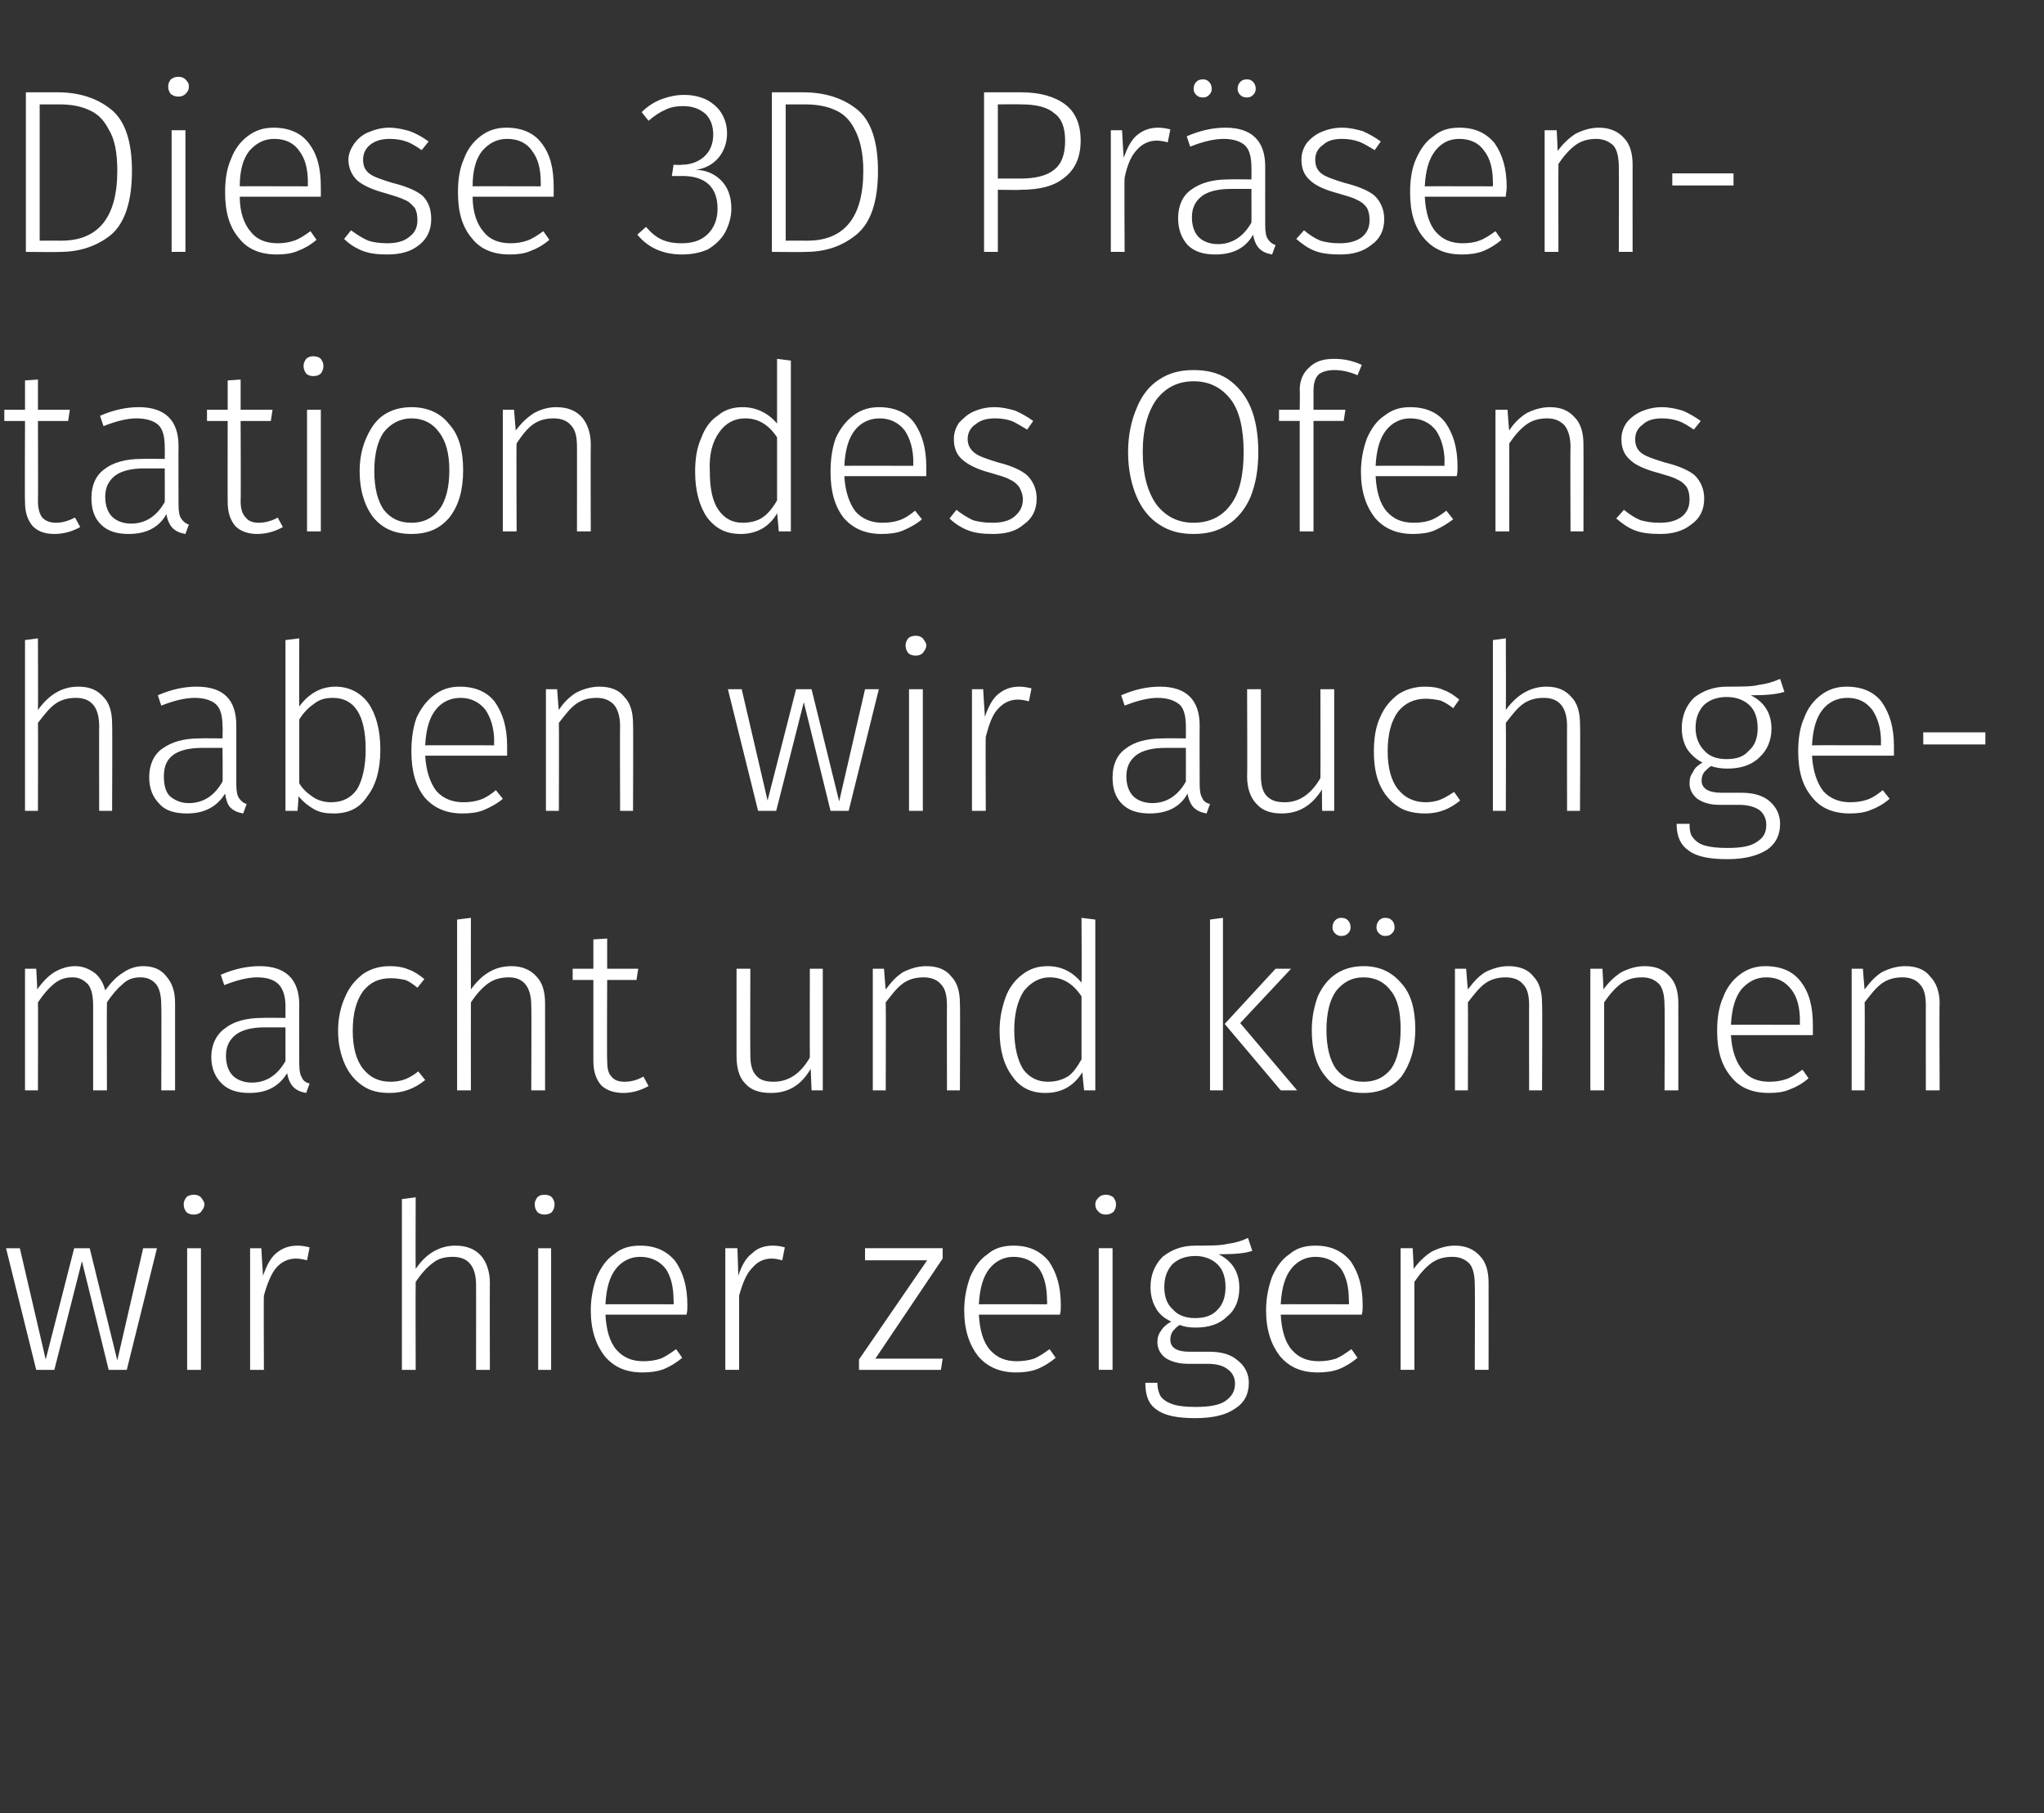 <?xml version="1.0" standalone="no"?><!DOCTYPE svg PUBLIC "-//W3C//DTD SVG 1.1//EN" "http://www.w3.org/Graphics/SVG/1.1/DTD/svg11.dtd"><svg xmlns="http://www.w3.org/2000/svg" version="1.1" width="237px" height="210.2px" viewBox="0 -4 237 210.2" style="top:-4px"><rect x="0" y="-4" width="237" height="210.2" fill="#333333" stroke="none"/><desc>Diese 3D Pr sentation des Ofens haben wir auch gemacht und k nnen wir hier zeigen</desc><defs/><g id="Polygon61721"><path d="m18.2 140.7l-3.5 14.1l-2.1 0l-3.1-12.6l-3.2 12.6l-2.1 0l-3.5-14.1l1.6 0l3 12.9l3.3-12.9l1.8 0l3.2 13l3-13l1.6 0zm5.1 0l0 14.1l-1.6 0l0-14.1l1.6 0zm-.8-6.2c.3 0 .6.1.8.3c.2.3.4.5.4.8c0 .4-.2.6-.4.9c-.2.2-.5.3-.8.3c-.4 0-.7-.1-.9-.3c-.2-.3-.3-.5-.3-.9c0-.3.1-.5.3-.8c.2-.2.5-.3.9-.3c0 0 0 0 0 0zm12 5.9c.5 0 1 .1 1.4.2c0 0-.3 1.5-.3 1.5c-.4-.1-.8-.2-1.3-.2c-.9 0-1.7.4-2.3 1.1c-.5.6-1 1.7-1.4 3.2c-.04 0 0 8.6 0 8.6l-1.6 0l0-14.1l1.3 0c0 0 .18 3.18.2 3.2c.4-1.2.9-2.1 1.5-2.6c.7-.6 1.5-.9 2.5-.9c0 0 0 0 0 0zm18.3 0c1.3 0 2.3.4 3 1.2c.6.7 1 1.8 1 3.1c-.02.05 0 10.1 0 10.1l-1.6 0c0 0 .01-9.84 0-9.8c0-2.2-.9-3.3-2.7-3.3c-.9 0-1.7.2-2.3.7c-.7.5-1.4 1.3-2 2.2c-.03.01 0 10.2 0 10.2l-1.6 0l0-19.8l1.6-.2c0 0-.03 8.27 0 8.3c1.2-1.8 2.8-2.7 4.6-2.7c0 0 0 0 0 0zm11.1.3l0 14.1l-1.5 0l0-14.1l1.5 0zm-.8-6.2c.4 0 .7.1.9.3c.2.3.3.5.3.8c0 .4-.1.6-.3.9c-.2.2-.5.3-.9.3c-.3 0-.6-.1-.8-.3c-.2-.3-.3-.5-.3-.9c0-.3.1-.5.3-.8c.2-.2.5-.3.8-.3c0 0 0 0 0 0zm16.6 12.8c0 .4 0 .7-.1 1.1c0 0-9.4 0-9.4 0c.1 1.8.5 3.2 1.3 4.1c.8.9 1.8 1.3 3.1 1.3c.7 0 1.4-.1 2-.3c.5-.2 1.1-.6 1.8-1.1c0 0 .7 1 .7 1c-.7.6-1.4 1-2.1 1.3c-.8.3-1.6.4-2.5.4c-1.9 0-3.3-.6-4.4-1.9c-1-1.3-1.6-3-1.6-5.3c0-1.5.3-2.8.7-3.9c.5-1.1 1.1-2 2-2.6c.8-.7 1.8-1 3-1c1.8 0 3.1.6 4.1 1.8c.9 1.3 1.4 2.9 1.4 5.1c0 0 0 0 0 0zm-1.6-.5c0-1.6-.3-2.8-.9-3.7c-.7-.9-1.7-1.4-3-1.4c-1.1 0-2.1.5-2.8 1.4c-.7.9-1.1 2.2-1.2 4.1c0-.02 7.9 0 7.9 0c0 0 .04-.43 0-.4zm11.5-6.4c.6 0 1 .1 1.4.2c0 0-.3 1.5-.3 1.5c-.4-.1-.8-.2-1.2-.2c-1 0-1.7.4-2.3 1.1c-.6.6-1.1 1.7-1.5 3.2c0 0 0 8.6 0 8.6l-1.6 0l0-14.1l1.4 0c0 0 .12 3.18.1 3.2c.4-1.2.9-2.1 1.6-2.6c.6-.6 1.4-.9 2.4-.9c0 0 0 0 0 0zm19.7.3l0 1.2l-7.8 11.6l7.8 0l-.2 1.3l-9.5 0l0-1.2l7.9-11.5l-7.2 0l0-1.4l9 0zm13.7 6.6c0 .4 0 .7-.1 1.1c0 0-9.4 0-9.4 0c.1 1.8.5 3.2 1.3 4.1c.8.9 1.8 1.3 3.1 1.3c.7 0 1.4-.1 2-.3c.5-.2 1.1-.6 1.8-1.1c0 0 .7 1 .7 1c-.7.6-1.4 1-2.1 1.3c-.8.3-1.6.4-2.5.4c-1.8 0-3.3-.6-4.4-1.9c-1-1.3-1.6-3-1.6-5.3c0-1.5.3-2.8.7-3.9c.5-1.1 1.1-2 2-2.6c.8-.7 1.8-1 3-1c1.8 0 3.1.6 4.1 1.8c.9 1.3 1.4 2.9 1.4 5.1c0 0 0 0 0 0zm-1.6-.5c0-1.6-.3-2.8-.9-3.7c-.7-.9-1.7-1.4-3-1.4c-1.1 0-2.1.5-2.8 1.4c-.7.9-1.1 2.2-1.2 4.1c.01-.02 7.9 0 7.9 0c0 0 .04-.43 0-.4zm7.6-6.1l0 14.1l-1.6 0l0-14.1l1.6 0zm-.8-6.2c.4 0 .6.1.9.3c.2.3.3.5.3.8c0 .4-.1.6-.3.9c-.3.2-.5.3-.9.3c-.3 0-.6-.1-.8-.3c-.3-.3-.4-.5-.4-.9c0-.3.1-.5.4-.8c.2-.2.5-.3.8-.3c0 0 0 0 0 0zm17 6.5c-.8.3-2.1.4-3.9.4c1.6.8 2.4 2.1 2.4 3.9c0 1.3-.4 2.5-1.4 3.3c-.9.9-2.1 1.3-3.7 1.3c-.7 0-1.3-.1-1.8-.3c-.4.2-.6.5-.8.7c-.2.3-.3.6-.3 1c0 .9.7 1.4 2.2 1.4c0 0 2.3 0 2.3 0c1.4 0 2.5.3 3.3 1c.9.7 1.3 1.6 1.3 2.6c0 1.3-.5 2.3-1.6 3c-1 .7-2.5 1.1-4.6 1.1c-2.1 0-3.6-.3-4.5-1c-.9-.6-1.3-1.6-1.3-3.1c0 0 1.4 0 1.4 0c0 .7.2 1.3.4 1.6c.3.4.8.7 1.4.9c.6.2 1.5.3 2.6.3c1.6 0 2.8-.2 3.5-.7c.7-.5 1.1-1.1 1.1-2c0-.7-.3-1.3-.9-1.7c-.5-.4-1.3-.6-2.3-.6c0 0-2.3 0-2.3 0c-1.1 0-2-.3-2.6-.7c-.6-.5-.9-1.1-.9-1.8c0-.5.1-.9.4-1.3c.3-.5.7-.8 1.2-1.1c-.9-.4-1.5-1-1.8-1.6c-.4-.7-.6-1.5-.6-2.4c0-1.4.5-2.6 1.4-3.5c1-.8 2.2-1.3 3.8-1.3c1.7 0 2.9 0 3.7-.2c.8-.1 1.6-.3 2.4-.7c0 0 .5 1.5.5 1.5zm-6.6.6c-1.2 0-2.1.4-2.7 1c-.6.7-.9 1.5-.9 2.6c0 1.1.3 2 1 2.6c.6.7 1.5 1 2.6 1c1.1 0 2-.3 2.6-1c.6-.6.9-1.5.9-2.6c0-1.1-.3-2-.9-2.6c-.6-.6-1.5-1-2.6-1c0 0 0 0 0 0zm19.4 5.7c0 .4 0 .7-.1 1.1c0 0-9.4 0-9.4 0c.1 1.8.5 3.2 1.3 4.1c.8.9 1.8 1.3 3.1 1.3c.7 0 1.4-.1 2-.3c.5-.2 1.1-.6 1.8-1.1c0 0 .7 1 .7 1c-.7.6-1.4 1-2.1 1.3c-.8.3-1.6.4-2.5.4c-1.9 0-3.3-.6-4.4-1.9c-1-1.3-1.6-3-1.6-5.3c0-1.5.3-2.8.7-3.9c.5-1.1 1.1-2 2-2.6c.8-.7 1.8-1 3-1c1.8 0 3.1.6 4.1 1.8c.9 1.3 1.4 2.9 1.4 5.1c0 0 0 0 0 0zm-1.6-.5c0-1.6-.3-2.8-.9-3.7c-.7-.9-1.7-1.4-3-1.4c-1.1 0-2.1.5-2.8 1.4c-.7.9-1.1 2.2-1.2 4.1c0-.02 7.9 0 7.9 0c0 0 .04-.43 0-.4zm12.3-6.4c1.2 0 2.2.4 2.9 1.2c.7.7 1 1.8 1 3.1c.01.05 0 10.1 0 10.1l-1.6 0c0 0 .04-9.84 0-9.8c0-1.2-.2-2-.6-2.5c-.5-.5-1.1-.8-2-.8c-.9 0-1.7.2-2.4.7c-.7.5-1.4 1.3-2 2.2c0 .01 0 10.2 0 10.2l-1.6 0l0-14.1l1.4 0c0 0 .14 2.43.1 2.4c.6-.8 1.3-1.5 2.1-2c.8-.4 1.7-.7 2.7-.7c0 0 0 0 0 0z" stroke="none" fill="#fff"/></g><g id="Polygon61720"><path d="m16.6 108c1.2 0 2.1.4 2.7 1.2c.7.8 1 1.8 1 3.1c0 .05 0 10.1 0 10.1l-1.6 0c0 0 .04-9.84 0-9.8c0-1.2-.2-2-.6-2.5c-.4-.5-1-.8-1.8-.8c-.8 0-1.5.2-2.1.8c-.6.5-1.2 1.2-1.8 2.1c-.03.01 0 10.2 0 10.2l-1.6 0c0 0 0-9.84 0-9.8c0-1.2-.2-2-.6-2.5c-.5-.5-1-.8-1.8-.8c-.8 0-1.5.2-2.2.8c-.6.5-1.2 1.2-1.8 2.1c.03.01 0 10.2 0 10.2l-1.5 0l0-14.1l1.3 0c0 0 .15 2.43.1 2.4c.6-.8 1.2-1.5 2-2c.7-.4 1.5-.7 2.4-.7c.9 0 1.6.3 2.3.8c.6.5 1 1.2 1.2 2c.6-.8 1.2-1.5 2-2c.7-.5 1.5-.8 2.4-.8c0 0 0 0 0 0zm18.1 11.3c0 .8.1 1.3.3 1.6c.1.3.4.6.9.7c0 0-.4 1.1-.4 1.1c-.6-.1-1.1-.3-1.5-.7c-.3-.3-.6-.9-.7-1.6c-1 1.6-2.4 2.3-4.4 2.3c-1.3 0-2.4-.3-3.2-1.1c-.8-.8-1.2-1.8-1.2-3.1c0-1.4.6-2.6 1.6-3.3c1-.8 2.5-1.2 4.3-1.2c0-.03 2.7 0 2.7 0c0 0 0-1.41 0-1.4c0-1.1-.3-2-.8-2.5c-.5-.5-1.3-.8-2.5-.8c-1 0-2.3.3-3.8.9c0 0-.4-1.2-.4-1.2c1.6-.7 3.1-1 4.5-1c3 0 4.6 1.5 4.6 4.5c-.03.01 0 6.8 0 6.8c0 0-.03.01 0 0zm-5.5 2.2c1.7 0 3-.9 3.9-2.5c0-.01 0-3.9 0-3.9c0 0-2.46 0-2.5 0c-1.4 0-2.5.3-3.2.8c-.8.6-1.2 1.4-1.2 2.5c0 1 .3 1.8.8 2.3c.5.5 1.3.8 2.2.8c0 0 0 0 0 0zm16-13.5c.8 0 1.5.1 2.2.4c.6.2 1.2.6 1.8 1.1c0 0-.8 1-.8 1c-.5-.4-.9-.7-1.4-.9c-.5-.1-1.1-.2-1.7-.2c-1.4 0-2.4.5-3.2 1.5c-.8 1.1-1.2 2.6-1.2 4.6c0 1.9.4 3.4 1.2 4.4c.8 1 1.8 1.5 3.2 1.5c.6 0 1.2-.1 1.7-.3c.5-.2 1-.5 1.5-.9c0 0 .8 1 .8 1c-1.2 1-2.6 1.5-4.1 1.5c-1.2 0-2.2-.2-3.1-.8c-.9-.6-1.6-1.4-2.1-2.5c-.5-1.1-.8-2.4-.8-3.9c0-1.5.3-2.8.8-3.9c.5-1.2 1.2-2 2.1-2.7c.9-.6 1.9-.9 3.1-.9c0 0 0 0 0 0zm14.1 0c1.2 0 2.2.4 2.9 1.2c.7.7 1 1.8 1 3.1c.01.05 0 10.1 0 10.1l-1.6 0c0 0 .04-9.84 0-9.8c0-2.2-.9-3.3-2.6-3.3c-.9 0-1.7.2-2.4.7c-.7.5-1.4 1.3-2 2.2c-.01.01 0 10.2 0 10.2l-1.6 0l0-19.8l1.6-.2c0 0-.01 8.27 0 8.3c1.3-1.8 2.8-2.7 4.7-2.7c0 0 0 0 0 0zm15.9 13.9c-.9.5-1.9.8-2.9.8c-1.1 0-2-.3-2.6-.9c-.6-.7-.9-1.6-.9-2.8c0 .02 0-9.4 0-9.4l-2.4 0l0-1.3l2.4 0l0-3.4l1.6-.1l0 3.5l3.6 0l-.2 1.3l-3.4 0c0 0-.04 9.33 0 9.3c0 .9.1 1.5.5 1.9c.3.4.8.6 1.5.6c.8 0 1.5-.2 2.2-.6c0 0 .6 1.1.6 1.1zm20.2.5l-1.3 0c0 0-.09-2.47-.1-2.5c-1.1 1.9-2.6 2.8-4.6 2.8c-1.3 0-2.3-.3-3-1.1c-.7-.7-1-1.8-1-3.2c0 .02 0-10.1 0-10.1l1.6 0c0 0-.03 9.96 0 10c0 1.1.2 1.9.7 2.4c.4.5 1.1.7 2 .7c1.7 0 3.1-.9 4.2-2.8c-.02-.04 0-10.3 0-10.3l1.5 0l0 14.1zm12-14.4c1.3 0 2.3.4 2.9 1.2c.7.7 1 1.8 1 3.1c.05.05 0 10.1 0 10.1l-1.5 0c0 0-.02-9.84 0-9.8c0-1.2-.2-2-.7-2.5c-.4-.5-1.1-.8-2-.8c-.9 0-1.7.2-2.4.7c-.7.5-1.3 1.3-2 2.2c.03.01 0 10.2 0 10.2l-1.5 0l0-14.1l1.3 0c0 0 .18 2.43.2 2.4c.6-.8 1.2-1.5 2-2c.8-.4 1.7-.7 2.7-.7c0 0 0 0 0 0zm19.6-5.4l0 19.8l-1.3 0c0 0-.23-2.12-.2-2.1c-1 1.6-2.4 2.4-4.3 2.4c-1.6 0-2.9-.6-3.8-1.9c-1-1.3-1.5-3.1-1.5-5.3c0-1.5.3-2.8.7-3.9c.4-1.1 1.1-2 1.9-2.6c.9-.7 1.8-1 3-1c1.6 0 2.9.7 3.9 1.9c.04.04 0-7.5 0-7.5l1.6.2zm-5.5 18.8c.9 0 1.6-.2 2.3-.6c.6-.4 1.1-1.1 1.6-2c0 0 0-7.3 0-7.3c-1-1.5-2.2-2.2-3.7-2.2c-1.2 0-2.2.6-3 1.6c-.7 1.1-1.1 2.6-1.1 4.5c0 2 .4 3.5 1 4.5c.7 1 1.7 1.5 2.9 1.5c0 0 0 0 0 0zm20.3-19l0 20l-1.5 0l0-19.8l1.5-.2zm7.9 5.9l-5.9 6.3l6.6 7.8l-1.9 0l-6.5-7.7l5.9-6.4l1.8 0zm8.4-.3c1.9 0 3.3.7 4.4 2c1.1 1.2 1.6 3 1.6 5.3c0 2.3-.6 4.1-1.6 5.5c-1.1 1.3-2.6 1.9-4.4 1.9c-1.9 0-3.4-.6-4.4-1.9c-1.1-1.3-1.6-3.1-1.6-5.4c0-1.5.3-2.8.7-3.9c.5-1.1 1.2-2 2.1-2.6c.9-.6 2-.9 3.2-.9c0 0 0 0 0 0zm0 1.3c-1.4 0-2.4.6-3.2 1.6c-.7 1-1.1 2.5-1.1 4.5c0 2 .4 3.5 1.1 4.5c.8 1 1.8 1.5 3.2 1.5c1.4 0 2.4-.5 3.2-1.5c.7-1 1.1-2.6 1.1-4.6c0-1.9-.3-3.4-1.1-4.4c-.7-1-1.8-1.6-3.2-1.6c0 0 0 0 0 0zm-2.6-6.9c.4 0 .6.1.8.3c.2.2.3.5.3.8c0 .3-.1.5-.3.7c-.2.2-.4.3-.8.3c-.3 0-.5-.1-.7-.3c-.2-.2-.3-.4-.3-.7c0-.3.1-.6.3-.8c.2-.2.4-.3.7-.3c0 0 0 0 0 0zm5.1 0c.4 0 .6.1.8.3c.2.2.3.5.3.8c0 .3-.1.5-.3.7c-.2.2-.4.3-.8.3c-.3 0-.5-.1-.7-.3c-.2-.2-.3-.4-.3-.7c0-.3.1-.6.3-.8c.2-.2.4-.3.7-.3c0 0 0 0 0 0zm14.3 5.6c1.3 0 2.3.4 2.9 1.2c.7.7 1 1.8 1 3.1c.05.05 0 10.1 0 10.1l-1.5 0c0 0-.02-9.84 0-9.8c0-1.2-.2-2-.7-2.5c-.4-.5-1.1-.8-2-.8c-.9 0-1.7.2-2.4.7c-.7.5-1.3 1.3-2 2.2c.03.01 0 10.2 0 10.2l-1.5 0l0-14.1l1.3 0c0 0 .18 2.43.2 2.4c.6-.8 1.2-1.5 2-2c.8-.4 1.7-.7 2.7-.7c0 0 0 0 0 0zm15.8 0c1.3 0 2.2.4 2.9 1.2c.7.7 1 1.8 1 3.1c.01.05 0 10.1 0 10.1l-1.6 0c0 0 .05-9.84 0-9.8c0-1.2-.2-2-.6-2.5c-.5-.5-1.1-.8-2-.8c-.9 0-1.7.2-2.4.7c-.7.5-1.4 1.3-2 2.2c0 .01 0 10.2 0 10.2l-1.6 0l0-14.1l1.4 0c0 0 .15 2.43.1 2.4c.6-.8 1.3-1.5 2.1-2c.8-.4 1.7-.7 2.7-.7c0 0 0 0 0 0zm19.5 6.9c0 .4 0 .7 0 1.1c0 0-9.5 0-9.5 0c.1 1.8.6 3.2 1.4 4.1c.7.9 1.8 1.3 3 1.3c.8 0 1.4-.1 2-.3c.6-.2 1.2-.6 1.9-1.1c0 0 .7 1 .7 1c-.7.6-1.4 1-2.2 1.3c-.7.3-1.5.4-2.4.4c-1.9 0-3.4-.6-4.4-1.9c-1.1-1.3-1.6-3-1.6-5.3c0-1.5.2-2.8.7-3.9c.4-1.1 1.1-2 1.9-2.6c.9-.7 1.9-1 3-1c1.8 0 3.2.6 4.1 1.8c1 1.3 1.4 2.9 1.4 5.1c0 0 0 0 0 0zm-1.5-.5c0-1.6-.3-2.8-1-3.7c-.7-.9-1.6-1.4-2.9-1.4c-1.2 0-2.1.5-2.9 1.4c-.7.9-1.1 2.2-1.2 4.1c.04-.02 8 0 8 0c0 0-.02-.43 0-.4zm12.2-6.4c1.3 0 2.3.4 2.9 1.2c.7.7 1.1 1.8 1.1 3.1c-.05.05 0 10.1 0 10.1l-1.6 0c0 0-.01-9.84 0-9.8c0-1.2-.2-2-.7-2.5c-.4-.5-1.1-.8-2-.8c-.9 0-1.7.2-2.4.7c-.7.5-1.3 1.3-2 2.2c.04.01 0 10.2 0 10.2l-1.5 0l0-14.1l1.3 0c0 0 .19 2.43.2 2.4c.6-.8 1.2-1.5 2-2c.8-.4 1.7-.7 2.7-.7c0 0 0 0 0 0z" stroke="none" fill="#fff"/></g><g id="Polygon61719"><path d="m9.1 75.6c1.3 0 2.2.4 2.9 1.2c.7.7 1 1.8 1 3.1c.04.05 0 10.1 0 10.1l-1.5 0c0 0-.02-9.84 0-9.8c0-2.2-.9-3.3-2.7-3.3c-.9 0-1.7.2-2.4.7c-.7.5-1.3 1.3-2 2.2c.03.01 0 10.2 0 10.2l-1.5 0l0-19.8l1.5-.2c0 0 .03 8.27 0 8.3c1.3-1.8 2.8-2.7 4.7-2.7c0 0 0 0 0 0zm18.3 11.3c0 .8.1 1.3.3 1.6c.2.3.5.6.9.7c0 0-.4 1.1-.4 1.1c-.6-.1-1.1-.3-1.5-.7c-.3-.3-.5-.9-.6-1.6c-1 1.6-2.5 2.3-4.4 2.3c-1.4 0-2.5-.3-3.2-1.1c-.8-.8-1.2-1.8-1.2-3.1c0-1.4.5-2.6 1.5-3.3c1.1-.8 2.5-1.2 4.3-1.2c.04-.03 2.7 0 2.7 0c0 0 .04-1.41 0-1.4c0-1.1-.2-2-.7-2.5c-.5-.5-1.4-.8-2.5-.8c-1.1 0-2.4.3-3.9.9c0 0-.4-1.2-.4-1.2c1.6-.7 3.1-1 4.5-1c3.1 0 4.6 1.5 4.6 4.5c0 .01 0 6.8 0 6.8c0 0 0 .01 0 0zm-5.5 2.2c1.7 0 3-.9 3.9-2.5c.04-.01 0-3.9 0-3.9c0 0-2.42 0-2.4 0c-1.5 0-2.6.3-3.3.8c-.8.6-1.1 1.4-1.1 2.5c0 1 .2 1.8.7 2.3c.6.5 1.3.8 2.2.8c0 0 0 0 0 0zm17-13.5c1.6 0 2.9.7 3.8 1.9c.9 1.3 1.4 3.1 1.4 5.4c0 2.3-.5 4.1-1.5 5.4c-.9 1.4-2.2 2-3.9 2c-.9 0-1.6-.1-2.3-.5c-.7-.4-1.3-.9-1.8-1.5c.04-.04-.1 1.7-.1 1.7l-1.4 0l0-19.8l1.6-.2c0 0-.03 7.89 0 7.9c1.1-1.5 2.5-2.3 4.2-2.3c0 0 0 0 0 0zm-.5 13.4c1.3 0 2.3-.5 3-1.5c.6-1 1-2.6 1-4.6c0-4-1.3-6-3.8-6c-.9 0-1.6.2-2.2.7c-.6.4-1.2 1-1.7 1.8c0 0 0 7.4 0 7.4c.4.7 1 1.2 1.6 1.6c.6.4 1.3.6 2.1.6c0 0 0 0 0 0zm20.4-6.5c0 .4 0 .7 0 1.1c0 0-9.5 0-9.5 0c.1 1.8.6 3.2 1.3 4.1c.8.9 1.9 1.3 3.1 1.3c.8 0 1.4-.1 2-.3c.6-.2 1.2-.6 1.8-1.1c0 0 .8 1 .8 1c-.7.6-1.5 1-2.2 1.3c-.7.3-1.6.4-2.5.4c-1.8 0-3.3-.6-4.4-1.9c-1-1.3-1.5-3-1.5-5.3c0-1.5.2-2.8.6-3.9c.5-1.1 1.2-2 2-2.6c.9-.7 1.9-1 3-1c1.8 0 3.2.6 4.1 1.8c.9 1.3 1.4 2.9 1.4 5.1c0 0 0 0 0 0zm-1.5-.5c0-1.6-.4-2.8-1-3.7c-.7-.9-1.7-1.4-2.9-1.4c-1.2 0-2.2.5-2.9 1.4c-.7.9-1.1 2.2-1.2 4.1c.03-.02 8 0 8 0c0 0-.03-.43 0-.4zm12.2-6.4c1.3 0 2.3.4 2.9 1.2c.7.7 1 1.8 1 3.1c.04.05 0 10.1 0 10.1l-1.5 0c0 0-.03-9.84 0-9.8c0-1.2-.3-2-.7-2.5c-.5-.5-1.1-.8-2-.8c-.9 0-1.7.2-2.4.7c-.7.5-1.3 1.3-2 2.2c.03.01 0 10.2 0 10.2l-1.5 0l0-14.1l1.3 0c0 0 .17 2.43.2 2.4c.5-.8 1.2-1.5 2-2c.8-.4 1.7-.7 2.7-.7c0 0 0 0 0 0zm32.4.3l-3.5 14.1l-2.1 0l-3.1-12.6l-3.2 12.6l-2.1 0l-3.5-14.1l1.6 0l3 12.9l3.3-12.9l1.8 0l3.2 13l3-13l1.6 0zm5.1 0l0 14.1l-1.6 0l0-14.1l1.6 0zm-.8-6.2c.3 0 .6.1.8.3c.2.3.4.5.4.8c0 .4-.2.6-.4.9c-.2.2-.5.3-.8.3c-.4 0-.7-.1-.9-.3c-.2-.3-.3-.5-.3-.9c0-.3.1-.5.3-.8c.2-.2.5-.3.9-.3c0 0 0 0 0 0zm12 5.9c.5 0 1 .1 1.4.2c0 0-.3 1.5-.3 1.5c-.4-.1-.8-.2-1.3-.2c-.9 0-1.7.4-2.3 1.1c-.6.6-1 1.7-1.4 3.2c-.04 0 0 8.6 0 8.6l-1.6 0l0-14.1l1.3 0c0 0 .18 3.18.2 3.2c.4-1.2.9-2.1 1.5-2.6c.7-.6 1.5-.9 2.5-.9c0 0 0 0 0 0zm20.9 11.3c0 .8.1 1.3.3 1.6c.1.3.4.6.9.7c0 0-.4 1.1-.4 1.1c-.6-.1-1.1-.3-1.5-.7c-.3-.3-.6-.9-.7-1.6c-.9 1.6-2.4 2.3-4.4 2.3c-1.3 0-2.4-.3-3.2-1.1c-.8-.8-1.1-1.8-1.1-3.1c0-1.4.5-2.6 1.5-3.3c1-.8 2.5-1.2 4.3-1.2c.01-.03 2.7 0 2.7 0c0 0 .01-1.41 0-1.4c0-1.1-.2-2-.7-2.5c-.6-.5-1.4-.8-2.6-.8c-1 0-2.3.3-3.8.9c0 0-.4-1.2-.4-1.2c1.6-.7 3.1-1 4.5-1c3 0 4.6 1.5 4.6 4.5c-.02.01 0 6.8 0 6.8c0 0-.02.01 0 0zm-5.5 2.2c1.7 0 3-.9 3.9-2.5c.01-.01 0-3.9 0-3.9c0 0-2.45 0-2.4 0c-1.5 0-2.6.3-3.3.8c-.8.6-1.2 1.4-1.2 2.5c0 1 .3 1.8.8 2.3c.5.5 1.3.8 2.2.8c0 0 0 0 0 0zm21.1.9l-1.4 0c0 0-.05-2.47 0-2.5c-1.2 1.9-2.7 2.8-4.7 2.8c-1.2 0-2.2-.3-2.9-1.1c-.7-.7-1.1-1.8-1.1-3.2c.04.02 0-10.1 0-10.1l1.6 0c0 0 0 9.96 0 10c0 1.1.2 1.9.7 2.4c.5.5 1.1.7 2.1.7c1.6 0 3-.9 4.1-2.8c.02-.04 0-10.3 0-10.3l1.6 0l0 14.1zm10.5-14.4c.8 0 1.6.1 2.2.4c.6.2 1.2.6 1.8 1.1c0 0-.7 1-.7 1c-.5-.4-1-.7-1.5-.9c-.5-.1-1.1-.2-1.7-.2c-1.3 0-2.4.5-3.2 1.5c-.8 1.1-1.2 2.6-1.2 4.6c0 1.9.4 3.4 1.2 4.4c.8 1 1.9 1.5 3.2 1.5c.6 0 1.2-.1 1.7-.3c.5-.2 1-.5 1.6-.9c0 0 .7 1 .7 1c-1.2 1-2.5 1.5-4 1.5c-1.2 0-2.3-.2-3.2-.8c-.9-.6-1.6-1.4-2.1-2.5c-.5-1.1-.7-2.4-.7-3.9c0-1.5.2-2.8.7-3.9c.5-1.2 1.2-2 2.1-2.7c.9-.6 2-.9 3.1-.9c0 0 0 0 0 0zm14.1 0c1.3 0 2.2.4 2.9 1.2c.7.7 1 1.8 1 3.1c.05.05 0 10.1 0 10.1l-1.5 0c0 0-.02-9.84 0-9.8c0-2.2-.9-3.3-2.7-3.3c-.9 0-1.7.2-2.4.7c-.7.5-1.3 1.3-2 2.2c.03.01 0 10.2 0 10.2l-1.5 0l0-19.8l1.5-.2c0 0 .03 8.27 0 8.3c1.3-1.8 2.9-2.7 4.7-2.7c0 0 0 0 0 0zm27.6.6c-.9.3-2.2.4-3.9.4c1.6.8 2.4 2.1 2.4 3.9c0 1.3-.5 2.5-1.4 3.3c-.9.9-2.2 1.3-3.7 1.3c-.7 0-1.4-.1-1.9-.3c-.3.2-.6.5-.8.7c-.2.3-.3.6-.3 1c0 .9.8 1.4 2.3 1.4c0 0 2.3 0 2.3 0c1.4 0 2.5.3 3.3 1c.8.7 1.2 1.6 1.2 2.6c0 1.3-.5 2.3-1.5 3c-1.1.7-2.6 1.1-4.6 1.1c-2.1 0-3.6-.3-4.5-1c-.9-.6-1.4-1.6-1.4-3.1c0 0 1.5 0 1.5 0c0 .7.1 1.3.4 1.6c.3.4.7.7 1.3.9c.7.2 1.5.3 2.7.3c1.6 0 2.7-.2 3.4-.7c.8-.5 1.1-1.1 1.1-2c0-.7-.3-1.3-.8-1.7c-.6-.4-1.4-.6-2.4-.6c0 0-2.3 0-2.3 0c-1.1 0-1.9-.3-2.5-.7c-.6-.5-.9-1.1-.9-1.8c0-.5.1-.9.4-1.3c.2-.5.6-.8 1.1-1.1c-.8-.4-1.4-1-1.8-1.6c-.4-.7-.6-1.5-.6-2.4c0-1.4.5-2.6 1.4-3.5c1-.8 2.3-1.3 3.8-1.3c1.7 0 3 0 3.7-.2c.8-.1 1.6-.3 2.5-.7c0 0 .5 1.5.5 1.5zm-6.7.6c-1.2 0-2.1.4-2.7 1c-.6.7-.9 1.5-.9 2.6c0 1.1.4 2 1 2.6c.6.7 1.5 1 2.6 1c1.2 0 2-.3 2.6-1c.7-.6 1-1.5 1-2.6c0-1.1-.3-2-.9-2.6c-.6-.6-1.5-1-2.7-1c0 0 0 0 0 0zm19.4 5.7c0 .4 0 .7 0 1.1c0 0-9.5 0-9.5 0c.1 1.8.6 3.2 1.3 4.1c.8.9 1.9 1.3 3.1 1.3c.8 0 1.4-.1 2-.3c.6-.2 1.2-.6 1.8-1.1c0 0 .8 1 .8 1c-.7.6-1.4 1-2.2 1.3c-.7.3-1.5.4-2.4.4c-1.9 0-3.4-.6-4.4-1.9c-1.1-1.3-1.6-3-1.6-5.3c0-1.5.2-2.8.7-3.9c.4-1.1 1.1-2 1.9-2.6c.9-.7 1.9-1 3-1c1.8 0 3.2.6 4.1 1.8c.9 1.3 1.4 2.9 1.4 5.1c0 0 0 0 0 0zm-1.5-.5c0-1.6-.4-2.8-1-3.7c-.7-.9-1.6-1.4-2.9-1.4c-1.2 0-2.2.5-2.9 1.4c-.7.9-1.1 2.2-1.2 4.1c.04-.02 8 0 8 0c0 0-.02-.43 0-.4zm4.9.3l0-1.4l7.2 0l0 1.4l-7.2 0z" stroke="none" fill="#fff"/></g><g id="Polygon61718"><path d="m9.3 57.1c-.9.5-1.9.8-3 .8c-1.1 0-1.9-.3-2.5-.9c-.6-.7-.9-1.6-.9-2.8c-.04.02 0-9.4 0-9.4l-2.4 0l0-1.3l2.4 0l0-3.4l1.5-.1l0 3.5l3.7 0l-.2 1.3l-3.5 0c0 0 .03 9.33 0 9.3c0 .9.2 1.5.5 1.9c.4.4.9.6 1.6.6c.7 0 1.4-.2 2.2-.6c0 0 .6 1.1.6 1.1zm11.4-2.6c0 .8.1 1.3.3 1.6c.2.3.5.6.9.7c0 0-.4 1.1-.4 1.1c-.6-.1-1.1-.3-1.5-.7c-.3-.3-.6-.9-.7-1.6c-.9 1.6-2.4 2.3-4.4 2.3c-1.3 0-2.4-.3-3.2-1.1c-.8-.8-1.1-1.8-1.1-3.1c0-1.4.5-2.6 1.5-3.3c1-.8 2.5-1.2 4.3-1.2c.02-.03 2.7 0 2.7 0c0 0 .02-1.41 0-1.4c0-1.1-.2-2-.7-2.5c-.5-.5-1.4-.8-2.6-.8c-1 0-2.3.3-3.8.9c0 0-.4-1.2-.4-1.2c1.6-.7 3.1-1 4.5-1c3 0 4.6 1.5 4.6 4.5c-.02.01 0 6.8 0 6.8c0 0-.02.01 0 0zm-5.5 2.2c1.7 0 3-.9 3.9-2.5c.02-.01 0-3.9 0-3.9c0 0-2.44 0-2.4 0c-1.5 0-2.6.3-3.3.8c-.8.6-1.2 1.4-1.2 2.5c0 1 .3 1.8.8 2.3c.5.5 1.3.8 2.2.8c0 0 0 0 0 0zm17.6.4c-.9.5-1.9.8-3 .8c-1 0-1.9-.3-2.5-.9c-.6-.7-.9-1.6-.9-2.8c-.02.02 0-9.4 0-9.4l-2.4 0l0-1.3l2.4 0l0-3.4l1.5-.1l0 3.5l3.7 0l-.2 1.3l-3.5 0c0 0 .04 9.33 0 9.3c0 .9.2 1.5.6 1.9c.3.4.8.6 1.5.6c.7 0 1.5-.2 2.2-.6c0 0 .6 1.1.6 1.1zm4.4-13.6l0 14.1l-1.6 0l0-14.1l1.6 0zm-.9-6.2c.4 0 .7.1.9.3c.2.3.3.5.3.8c0 .4-.1.6-.3.9c-.2.2-.5.3-.9.3c-.3 0-.6-.1-.8-.3c-.2-.3-.3-.5-.3-.9c0-.3.1-.5.3-.8c.2-.2.5-.3.8-.3c0 0 0 0 0 0zm11.4 5.9c1.9 0 3.4.7 4.4 2c1.1 1.2 1.6 3 1.6 5.3c0 2.3-.5 4.1-1.6 5.5c-1.1 1.3-2.5 1.9-4.4 1.9c-1.9 0-3.3-.6-4.4-1.9c-1-1.3-1.6-3.1-1.6-5.4c0-1.5.3-2.8.8-3.9c.5-1.1 1.1-2 2-2.6c.9-.6 2-.9 3.2-.9c0 0 0 0 0 0zm0 1.3c-1.3 0-2.4.6-3.2 1.6c-.7 1-1.1 2.5-1.1 4.5c0 2 .4 3.5 1.1 4.5c.8 1 1.8 1.5 3.2 1.5c1.4 0 2.4-.5 3.2-1.5c.8-1 1.2-2.6 1.2-4.6c0-1.9-.4-3.4-1.2-4.4c-.7-1-1.8-1.6-3.2-1.6c0 0 0 0 0 0zm16.8-1.3c1.3 0 2.3.4 3 1.2c.6.7 1 1.8 1 3.1c-.03.05 0 10.1 0 10.1l-1.6 0c0 0 .01-9.84 0-9.8c0-1.2-.2-2-.7-2.5c-.4-.5-1.1-.8-2-.8c-.9 0-1.7.2-2.4.7c-.7.5-1.3 1.3-1.9 2.2c-.04.01 0 10.2 0 10.2l-1.6 0l0-14.1l1.3 0c0 0 .2 2.43.2 2.4c.6-.8 1.3-1.5 2.1-2c.7-.4 1.6-.7 2.6-.7c0 0 0 0 0 0zm27.2-5.4l0 19.8l-1.4 0c0 0-.18-2.12-.2-2.1c-.9 1.6-2.4 2.4-4.2 2.4c-1.7 0-2.9-.6-3.9-1.9c-.9-1.3-1.4-3.1-1.4-5.3c0-1.5.2-2.8.7-3.9c.4-1.1 1-2 1.9-2.6c.8-.7 1.8-1 2.9-1c1.6 0 3 .7 4 1.9c0 .04 0-7.5 0-7.5l1.6.2zm-5.6 18.8c.9 0 1.7-.2 2.3-.6c.6-.4 1.2-1.1 1.7-2c0 0 0-7.3 0-7.3c-1-1.5-2.2-2.2-3.7-2.2c-1.3 0-2.3.6-3 1.6c-.8 1.1-1.2 2.6-1.1 4.5c0 2 .3 3.5 1 4.5c.7 1 1.6 1.5 2.8 1.5c0 0 0 0 0 0zm21.3-6.5c0 .4 0 .7 0 1.1c0 0-9.5 0-9.5 0c.1 1.8.6 3.2 1.3 4.1c.8.9 1.9 1.3 3.1 1.3c.8 0 1.4-.1 2-.3c.6-.2 1.2-.6 1.8-1.1c0 0 .8 1 .8 1c-.7.6-1.5 1-2.2 1.3c-.7.3-1.6.4-2.5.4c-1.8 0-3.3-.6-4.4-1.9c-1-1.3-1.5-3-1.5-5.3c0-1.5.2-2.8.6-3.9c.5-1.1 1.2-2 2-2.6c.9-.7 1.9-1 3-1c1.8 0 3.2.6 4.1 1.8c.9 1.3 1.4 2.9 1.4 5.1c0 0 0 0 0 0zm-1.5-.5c0-1.6-.4-2.8-1-3.7c-.7-.9-1.7-1.4-2.9-1.4c-1.2 0-2.2.5-2.9 1.4c-.7.9-1.1 2.2-1.2 4.1c.03-.02 8 0 8 0c0 0-.03-.43 0-.4zm9.4-6.4c.9 0 1.7.2 2.4.4c.7.3 1.4.7 2.1 1.2c0 0-.7 1-.7 1c-.7-.4-1.3-.8-1.8-1c-.6-.2-1.2-.3-1.9-.3c-1 0-1.7.2-2.3.7c-.6.4-.9 1-.9 1.7c0 .7.3 1.2.8 1.6c.5.4 1.4.7 2.7 1.1c1.6.4 2.7.9 3.4 1.5c.7.7 1.1 1.6 1.1 2.7c0 1.3-.5 2.3-1.5 3c-.9.8-2.1 1.1-3.6 1.1c-1.1 0-2-.1-2.8-.4c-.8-.3-1.6-.8-2.2-1.4c0 0 .8-1 .8-1c.6.5 1.3.9 1.9 1.2c.7.2 1.4.3 2.3.3c1 0 1.9-.2 2.5-.7c.6-.5 1-1.1 1-2c0-.6-.2-1-.4-1.4c-.2-.3-.6-.7-1.1-.9c-.5-.3-1.3-.5-2.3-.8c-1.5-.4-2.5-.9-3.2-1.5c-.7-.6-1-1.4-1-2.4c0-.7.2-1.3.6-1.9c.5-.5 1-1 1.7-1.3c.7-.3 1.5-.5 2.4-.5c0 0 0 0 0 0zm23.1-4.3c1.5 0 2.8.3 3.9 1c1.2.8 2.1 1.9 2.7 3.3c.6 1.4.9 3.2.9 5.2c0 2-.3 3.7-.9 5.2c-.6 1.4-1.5 2.5-2.6 3.2c-1.2.8-2.5 1.1-4 1.1c-1.5 0-2.8-.3-4-1.1c-1.1-.7-2-1.8-2.6-3.2c-.6-1.4-1-3.1-1-5.2c0-2 .4-3.7 1-5.1c.6-1.5 1.5-2.6 2.6-3.3c1.2-.8 2.5-1.1 4-1.1c0 0 0 0 0 0zm0 1.3c-1.8 0-3.2.7-4.3 2.1c-1 1.4-1.6 3.4-1.6 6.1c0 2.7.6 4.7 1.6 6.1c1.1 1.4 2.5 2.1 4.3 2.1c1.8 0 3.3-.7 4.3-2.1c1-1.3 1.5-3.4 1.5-6.1c0-2.7-.5-4.8-1.5-6.1c-1.1-1.4-2.5-2.1-4.3-2.1c0 0 0 0 0 0zm16.3-1.3c-.8 0-1.4.2-1.8.5c-.4.4-.6 1-.6 1.9c0-.04 0 2.2 0 2.2l3.7 0l-.2 1.3l-3.5 0l0 12.8l-1.6 0l0-12.8l-2.4 0l0-1.3l2.4 0c0 0 .04-2.3 0-2.3c0-1.1.4-2 1.1-2.6c.7-.7 1.6-1 2.9-1c1.1 0 2.1.2 3.2.7c0 0-.5 1.2-.5 1.2c-.9-.4-1.8-.6-2.7-.6c0 0 0 0 0 0zm14.3 11.2c0 .4 0 .7-.1 1.1c0 0-9.4 0-9.4 0c.1 1.8.5 3.2 1.3 4.1c.8.9 1.8 1.3 3.1 1.3c.8 0 1.4-.1 2-.3c.5-.2 1.2-.6 1.8-1.1c0 0 .8 1 .8 1c-.8.6-1.5 1-2.2 1.3c-.7.3-1.6.4-2.5.4c-1.8 0-3.3-.6-4.4-1.9c-1-1.3-1.6-3-1.6-5.3c0-1.5.3-2.8.7-3.9c.5-1.1 1.1-2 2-2.6c.9-.7 1.8-1 3-1c1.8 0 3.2.6 4.1 1.8c.9 1.3 1.4 2.9 1.4 5.1c0 0 0 0 0 0zm-1.5-.5c0-1.6-.4-2.8-1-3.7c-.7-.9-1.7-1.4-3-1.4c-1.1 0-2.1.5-2.8 1.4c-.7.9-1.1 2.2-1.2 4.1c.01-.02 8 0 8 0c0 0-.05-.43 0-.4zm12.2-6.4c1.3 0 2.2.4 2.9 1.2c.7.7 1 1.8 1 3.1c.02.05 0 10.1 0 10.1l-1.5 0c0 0-.04-9.84 0-9.8c0-1.2-.3-2-.7-2.5c-.5-.5-1.1-.8-2-.8c-.9 0-1.7.2-2.4.7c-.7.5-1.4 1.3-2 2.2c.01.01 0 10.2 0 10.2l-1.6 0l0-14.1l1.4 0c0 0 .16 2.43.2 2.4c.5-.8 1.2-1.5 2-2c.8-.4 1.7-.7 2.7-.7c0 0 0 0 0 0zm13 0c.9 0 1.7.2 2.4.4c.7.3 1.4.7 2.1 1.2c0 0-.8 1-.8 1c-.6-.4-1.2-.8-1.8-1c-.6-.2-1.2-.3-1.9-.3c-.9 0-1.7.2-2.2.7c-.6.4-.9 1-.9 1.7c0 .7.2 1.2.7 1.6c.5.4 1.4.7 2.7 1.1c1.6.4 2.8.9 3.5 1.5c.7.7 1.1 1.6 1.1 2.7c0 1.3-.5 2.3-1.5 3c-1 .8-2.2 1.1-3.6 1.1c-1.1 0-2.1-.1-2.9-.4c-.8-.3-1.5-.8-2.2-1.4c0 0 .9-1 .9-1c.6.5 1.2.9 1.9 1.2c.7.2 1.4.3 2.2.3c1.1 0 1.9-.2 2.6-.7c.6-.5.9-1.1.9-2c0-.6-.1-1-.3-1.4c-.2-.3-.6-.7-1.1-.9c-.5-.3-1.3-.5-2.3-.8c-1.5-.4-2.6-.9-3.2-1.5c-.7-.6-1-1.4-1-2.4c0-.7.2-1.3.6-1.9c.4-.5 1-1 1.7-1.3c.7-.3 1.5-.5 2.4-.5c0 0 0 0 0 0z" stroke="none" fill="#fff"/></g><g id="Polygon61717"><path d="m6.7 6.7c2.5 0 4.6.7 6.2 2c1.6 1.3 2.4 3.7 2.4 7.1c0 3.5-.8 6-2.4 7.4c-1.6 1.3-3.6 2-5.9 2c-.03.04-4 0-4 0l0-18.5l3.7 0c0 0-.03.05 0 0zm-2.1 1.4l0 15.8c0 0 2.47-.01 2.5 0c4.3 0 6.5-2.7 6.5-8.1c0-2.1-.3-3.7-1-4.8c-.6-1.2-1.4-1.9-2.4-2.3c-.9-.4-2-.6-3.3-.6c-.01 0-2.3 0-2.3 0zm16.9 3l0 14.1l-1.6 0l0-14.1l1.6 0zm-.8-6.2c.3 0 .6.1.8.3c.3.3.4.5.4.8c0 .4-.1.6-.4.9c-.2.2-.5.3-.8.3c-.4 0-.6-.1-.9-.3c-.2-.3-.3-.5-.3-.9c0-.3.1-.5.3-.8c.3-.2.5-.3.9-.3c0 0 0 0 0 0zm16.5 12.8c0 .4 0 .7 0 1.1c0 0-9.4 0-9.4 0c0 1.8.5 3.2 1.3 4.1c.7.9 1.8 1.3 3.1 1.3c.7 0 1.3-.1 1.9-.3c.6-.2 1.2-.6 1.9-1.1c0 0 .7 1 .7 1c-.7.6-1.4 1-2.2 1.3c-.7.3-1.5.4-2.4.4c-1.9 0-3.4-.6-4.4-1.9c-1.1-1.3-1.6-3-1.6-5.3c0-1.5.2-2.8.7-3.9c.4-1.1 1.1-2 1.9-2.6c.9-.7 1.9-1 3-1c1.8 0 3.2.6 4.1 1.8c1 1.3 1.4 2.9 1.4 5.1c0 0 0 0 0 0zm-1.5-.5c0-1.6-.3-2.8-1-3.7c-.6-.9-1.6-1.4-2.9-1.4c-1.2 0-2.1.5-2.9 1.4c-.7.9-1.1 2.2-1.1 4.1c-.04-.02 7.9 0 7.9 0c0 0-.01-.43 0-.4zm9.4-6.4c.9 0 1.7.2 2.4.4c.8.3 1.5.7 2.2 1.2c0 0-.8 1-.8 1c-.6-.4-1.2-.8-1.8-1c-.6-.2-1.2-.3-1.9-.3c-.9 0-1.7.2-2.3.7c-.5.4-.8 1-.8 1.7c0 .7.2 1.2.7 1.6c.5.4 1.4.7 2.7 1.1c1.6.4 2.8.9 3.5 1.5c.7.7 1 1.6 1 2.7c0 1.3-.5 2.3-1.4 3c-1 .8-2.2 1.1-3.7 1.1c-1.1 0-2-.1-2.8-.4c-.8-.3-1.6-.8-2.2-1.4c0 0 .8-1 .8-1c.7.5 1.3.9 2 1.2c.6.2 1.4.3 2.2.3c1 0 1.9-.2 2.5-.7c.7-.5 1-1.1 1-2c0-.6-.1-1-.3-1.4c-.3-.3-.6-.7-1.1-.9c-.6-.3-1.3-.5-2.3-.8c-1.5-.4-2.6-.9-3.3-1.5c-.6-.6-1-1.4-1-2.4c0-.7.3-1.3.7-1.9c.4-.5.9-1 1.7-1.3c.7-.3 1.5-.5 2.3-.5c0 0 0 0 0 0zm19.1 6.9c0 .4 0 .7 0 1.1c0 0-9.4 0-9.4 0c0 1.8.5 3.2 1.3 4.1c.7.9 1.8 1.3 3.1 1.3c.7 0 1.3-.1 1.9-.3c.6-.2 1.2-.6 1.9-1.1c0 0 .7 1 .7 1c-.7.6-1.4 1-2.2 1.3c-.7.3-1.5.4-2.4.4c-1.9 0-3.4-.6-4.4-1.9c-1.1-1.3-1.6-3-1.6-5.3c0-1.5.2-2.8.7-3.9c.4-1.1 1.1-2 1.9-2.6c.9-.7 1.9-1 3-1c1.8 0 3.2.6 4.1 1.8c1 1.3 1.4 2.9 1.4 5.1c0 0 0 0 0 0zm-1.5-.5c0-1.6-.3-2.8-1-3.7c-.6-.9-1.6-1.4-2.9-1.4c-1.2 0-2.1.5-2.9 1.4c-.7.9-1.1 2.2-1.1 4.1c-.05-.02 7.9 0 7.9 0c0 0-.01-.43 0-.4zm16.6-10.2c1 0 1.9.2 2.7.6c.7.4 1.3.9 1.7 1.6c.4.7.6 1.4.6 2.3c0 1.1-.4 2.1-1 2.8c-.7.8-1.5 1.2-2.6 1.4c1.2 0 2.2.5 2.9 1.2c.8.8 1.2 1.9 1.2 3.3c0 1-.3 1.9-.7 2.7c-.5.9-1.2 1.5-2 2c-.9.4-1.9.6-3 .6c-2.1 0-3.9-.7-5.2-2.3c0 0 1-.9 1-.9c.6.7 1.2 1.2 1.9 1.5c.7.3 1.4.4 2.2.4c1.3 0 2.3-.3 3.1-1.1c.7-.7 1.1-1.7 1.1-2.9c0-2.5-1.4-3.8-4.1-3.8c.01.02-1.2 0-1.2 0l.2-1.3c0 0 .9.05.9 0c1 0 1.9-.3 2.6-.9c.7-.6 1.1-1.5 1.1-2.6c0-1-.3-1.8-.9-2.4c-.7-.6-1.5-.9-2.6-.9c-.7 0-1.4.1-2 .4c-.7.3-1.3.7-2 1.3c0 0-.8-1-.8-1c.7-.7 1.5-1.2 2.3-1.5c.8-.3 1.7-.5 2.6-.5c0 0 0 0 0 0zm13.8-.3c2.6 0 4.7.7 6.3 2c1.6 1.3 2.4 3.7 2.4 7.1c0 3.5-.8 6-2.5 7.4c-1.6 1.3-3.5 2-5.9 2c.05.04-3.9 0-3.9 0l0-18.5l3.6 0c0 0 .05.05 0 0zm-2 1.4l0 15.8c0 0 2.45-.01 2.5 0c4.3 0 6.5-2.7 6.5-8.1c0-2.1-.4-3.7-1-4.8c-.6-1.2-1.4-1.9-2.4-2.3c-.9-.4-2.1-.6-3.3-.6c-.04 0-2.3 0-2.3 0zm27.3-1.4c2.2 0 3.9.5 5.1 1.4c1.2.9 1.8 2.3 1.8 4.2c0 2-.7 3.4-1.9 4.3c-1.2 1-2.9 1.4-5.1 1.4c.04.04-2.6 0-2.6 0l0 7.2l-1.6 0l0-18.5l4.3 0c0 0 .02.05 0 0zm-.1 10c1.7 0 3-.3 3.9-1c.9-.7 1.3-1.8 1.3-3.4c0-1.5-.4-2.6-1.3-3.2c-.8-.7-2.1-1-3.8-1c-.01-.03-2.7 0-2.7 0l0 8.6l2.6 0c0 0 .04.01 0 0zm16-5.9c.5 0 1 .1 1.4.2c0 0-.3 1.5-.3 1.5c-.4-.1-.8-.2-1.3-.2c-.9 0-1.7.4-2.3 1.1c-.6.6-1.1 1.7-1.4 3.2c-.05 0 0 8.6 0 8.6l-1.6 0l0-14.1l1.3 0c0 0 .17 3.18.2 3.2c.4-1.2.9-2.1 1.5-2.6c.7-.6 1.5-.9 2.5-.9c0 0 0 0 0 0zm12.4 11.3c0 .8.1 1.3.3 1.6c.2.3.5.6.9.7c0 0-.4 1.1-.4 1.1c-.6-.1-1.1-.3-1.5-.7c-.3-.3-.6-.9-.7-1.6c-.9 1.6-2.4 2.3-4.4 2.3c-1.3 0-2.4-.3-3.2-1.1c-.7-.8-1.1-1.8-1.1-3.1c0-1.4.5-2.6 1.5-3.3c1.1-.8 2.5-1.2 4.3-1.2c.02-.03 2.7 0 2.7 0c0 0 .02-1.41 0-1.4c0-1.1-.2-2-.7-2.5c-.5-.5-1.4-.8-2.5-.8c-1.1 0-2.4.3-3.9.9c0 0-.4-1.2-.4-1.2c1.6-.7 3.1-1 4.5-1c3 0 4.6 1.5 4.6 4.5c-.01.01 0 6.8 0 6.8c0 0-.01.01 0 0zm-5.5 2.2c1.7 0 3-.9 3.9-2.5c.02-.01 0-3.9 0-3.9c0 0-2.43 0-2.4 0c-1.5 0-2.6.3-3.3.8c-.8.6-1.2 1.4-1.2 2.5c0 1 .3 1.8.8 2.3c.5.5 1.3.8 2.2.8c0 0 0 0 0 0zm-1.7-19.1c.3 0 .5.1.7.3c.2.2.3.5.3.8c0 .3-.1.5-.3.7c-.2.2-.4.3-.7.3c-.4 0-.6-.1-.8-.3c-.2-.2-.3-.4-.3-.7c0-.3.1-.6.3-.8c.2-.2.4-.3.8-.3c0 0 0 0 0 0zm5.1 0c.3 0 .5.1.7.3c.2.2.3.5.3.8c0 .3-.1.5-.3.7c-.2.2-.4.3-.7.3c-.4 0-.6-.1-.8-.3c-.2-.2-.3-.4-.3-.7c0-.3.1-.6.3-.8c.2-.2.4-.3.8-.3c0 0 0 0 0 0zm11 5.6c.9 0 1.7.2 2.4.4c.7.3 1.4.7 2.1 1.2c0 0-.7 1-.7 1c-.7-.4-1.3-.8-1.9-1c-.6-.2-1.2-.3-1.9-.3c-.9 0-1.7.2-2.2.7c-.6.4-.9 1-.9 1.7c0 .7.2 1.2.7 1.6c.5.4 1.4.7 2.7 1.1c1.6.4 2.8.9 3.5 1.5c.7.7 1.1 1.6 1.1 2.7c0 1.3-.5 2.3-1.5 3c-1 .8-2.2 1.1-3.6 1.1c-1.1 0-2.1-.1-2.9-.4c-.8-.3-1.5-.8-2.2-1.4c0 0 .9-1 .9-1c.6.5 1.2.9 1.9 1.2c.7.2 1.4.3 2.2.3c1.1 0 1.9-.2 2.6-.7c.6-.5.9-1.1.9-2c0-.6-.1-1-.3-1.4c-.2-.3-.6-.7-1.1-.9c-.5-.3-1.3-.5-2.3-.8c-1.5-.4-2.6-.9-3.2-1.5c-.7-.6-1-1.4-1-2.4c0-.7.2-1.3.6-1.9c.4-.5 1-1 1.7-1.3c.7-.3 1.5-.5 2.4-.5c0 0 0 0 0 0zm19.1 6.9c0 .4-.1.7-.1 1.1c0 0-9.4 0-9.4 0c.1 1.8.5 3.2 1.3 4.1c.8.9 1.8 1.3 3.1 1.3c.7 0 1.4-.1 1.9-.3c.6-.2 1.2-.6 1.9-1.1c0 0 .7 1 .7 1c-.7.6-1.4 1-2.1 1.3c-.8.3-1.6.4-2.5.4c-1.9 0-3.3-.6-4.4-1.9c-1.1-1.3-1.6-3-1.6-5.3c0-1.5.2-2.8.7-3.9c.5-1.1 1.1-2 2-2.6c.8-.7 1.8-1 3-1c1.8 0 3.1.6 4.1 1.8c.9 1.3 1.4 2.9 1.4 5.1c0 0 0 0 0 0zm-1.6-.5c0-1.6-.3-2.8-1-3.7c-.6-.9-1.6-1.4-2.9-1.4c-1.2 0-2.1.5-2.8 1.4c-.7.9-1.1 2.2-1.2 4.1c-.02-.02 7.9 0 7.9 0c0 0 .02-.43 0-.4zm12.3-6.4c1.2 0 2.2.4 2.9 1.2c.7.7 1 1.8 1 3.1c-.01.05 0 10.1 0 10.1l-1.6 0c0 0 .03-9.84 0-9.8c0-1.2-.2-2-.6-2.5c-.5-.5-1.2-.8-2-.8c-.9 0-1.7.2-2.4.7c-.7.5-1.4 1.3-2 2.2c-.02.01 0 10.2 0 10.2l-1.6 0l0-14.1l1.4 0c0 0 .13 2.43.1 2.4c.6-.8 1.3-1.5 2.1-2c.8-.4 1.7-.7 2.7-.7c0 0 0 0 0 0zm8.5 6.7l0-1.4l7.1 0l0 1.4l-7.1 0z" stroke="none" fill="#fff"/></g></svg>